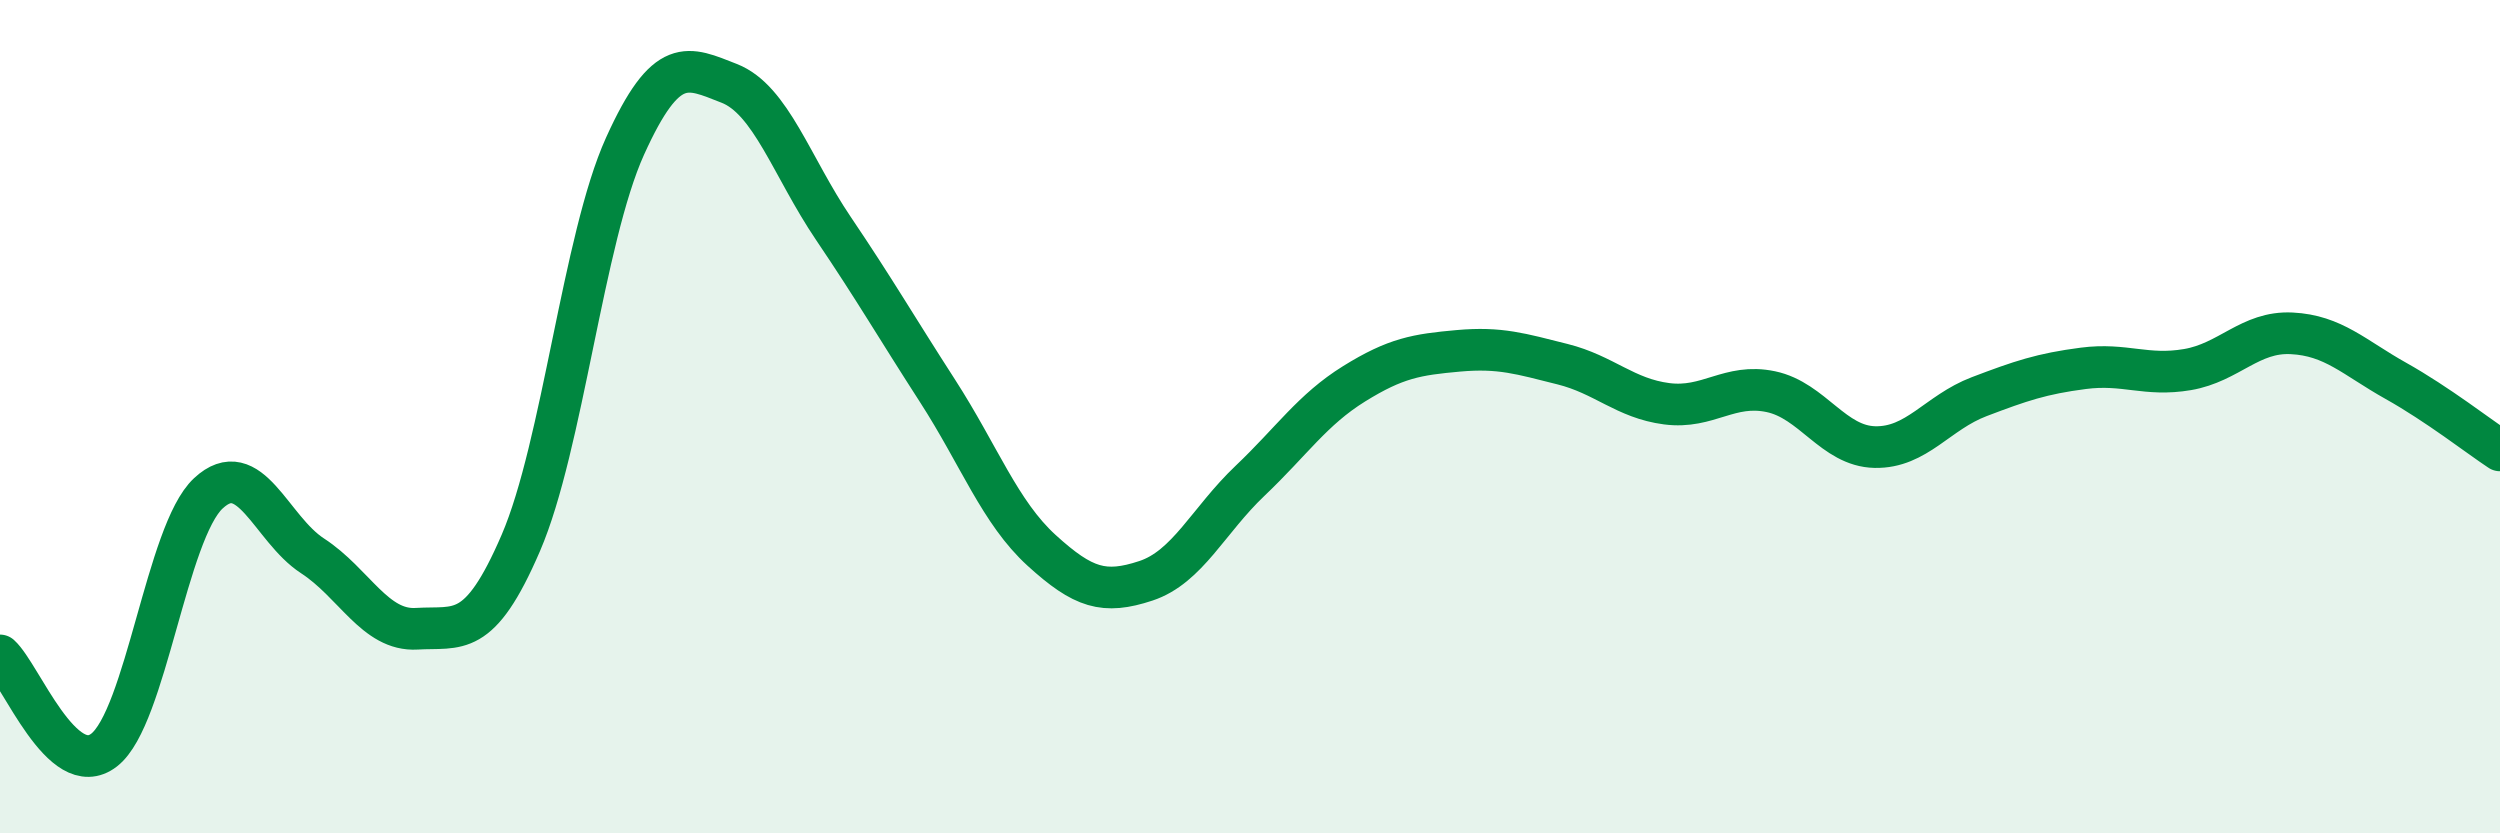 
    <svg width="60" height="20" viewBox="0 0 60 20" xmlns="http://www.w3.org/2000/svg">
      <path
        d="M 0,15.73 C 0.5,16.18 1.5,18.78 2.5,18 C 3.5,17.22 4,12.77 5,11.84 C 6,10.91 6.5,12.69 7.5,13.34 C 8.5,13.99 9,15.15 10,15.09 C 11,15.03 11.5,15.35 12.5,13.03 C 13.5,10.71 14,5.72 15,3.51 C 16,1.3 16.5,1.61 17.5,2 C 18.5,2.39 19,4 20,5.48 C 21,6.96 21.5,7.83 22.5,9.38 C 23.5,10.93 24,12.3 25,13.21 C 26,14.12 26.5,14.27 27.5,13.94 C 28.5,13.61 29,12.49 30,11.54 C 31,10.59 31.5,9.83 32.5,9.21 C 33.5,8.59 34,8.51 35,8.42 C 36,8.33 36.5,8.49 37.5,8.74 C 38.5,8.99 39,9.56 40,9.69 C 41,9.82 41.5,9.19 42.5,9.4 C 43.5,9.61 44,10.71 45,10.73 C 46,10.75 46.5,9.9 47.5,9.52 C 48.5,9.14 49,8.97 50,8.84 C 51,8.71 51.5,9.04 52.5,8.87 C 53.5,8.7 54,7.95 55,8 C 56,8.05 56.5,8.58 57.5,9.14 C 58.5,9.7 59.5,10.48 60,10.81L60 20L0 20Z"
        fill="#008740"
        opacity="0.1"
        stroke-linecap="round"
        stroke-linejoin="round"
      />
      <path
        d="M 0,15.73 C 0.5,16.18 1.5,18.78 2.5,18 C 3.5,17.22 4,12.77 5,11.84 C 6,10.91 6.5,12.69 7.5,13.34 C 8.5,13.99 9,15.15 10,15.09 C 11,15.03 11.5,15.35 12.5,13.03 C 13.5,10.71 14,5.72 15,3.51 C 16,1.3 16.5,1.61 17.5,2 C 18.5,2.39 19,4 20,5.48 C 21,6.96 21.5,7.83 22.5,9.38 C 23.5,10.93 24,12.3 25,13.21 C 26,14.12 26.5,14.27 27.5,13.94 C 28.5,13.61 29,12.49 30,11.54 C 31,10.59 31.5,9.83 32.5,9.21 C 33.5,8.59 34,8.51 35,8.42 C 36,8.33 36.5,8.49 37.5,8.74 C 38.5,8.99 39,9.56 40,9.69 C 41,9.82 41.5,9.19 42.5,9.4 C 43.5,9.61 44,10.71 45,10.73 C 46,10.75 46.5,9.9 47.5,9.52 C 48.5,9.14 49,8.97 50,8.84 C 51,8.71 51.5,9.04 52.5,8.87 C 53.5,8.7 54,7.95 55,8 C 56,8.05 56.5,8.58 57.5,9.14 C 58.5,9.7 59.5,10.48 60,10.81"
        stroke="#008740"
        stroke-width="1"
        fill="none"
        stroke-linecap="round"
        stroke-linejoin="round"
      />
    </svg>
  